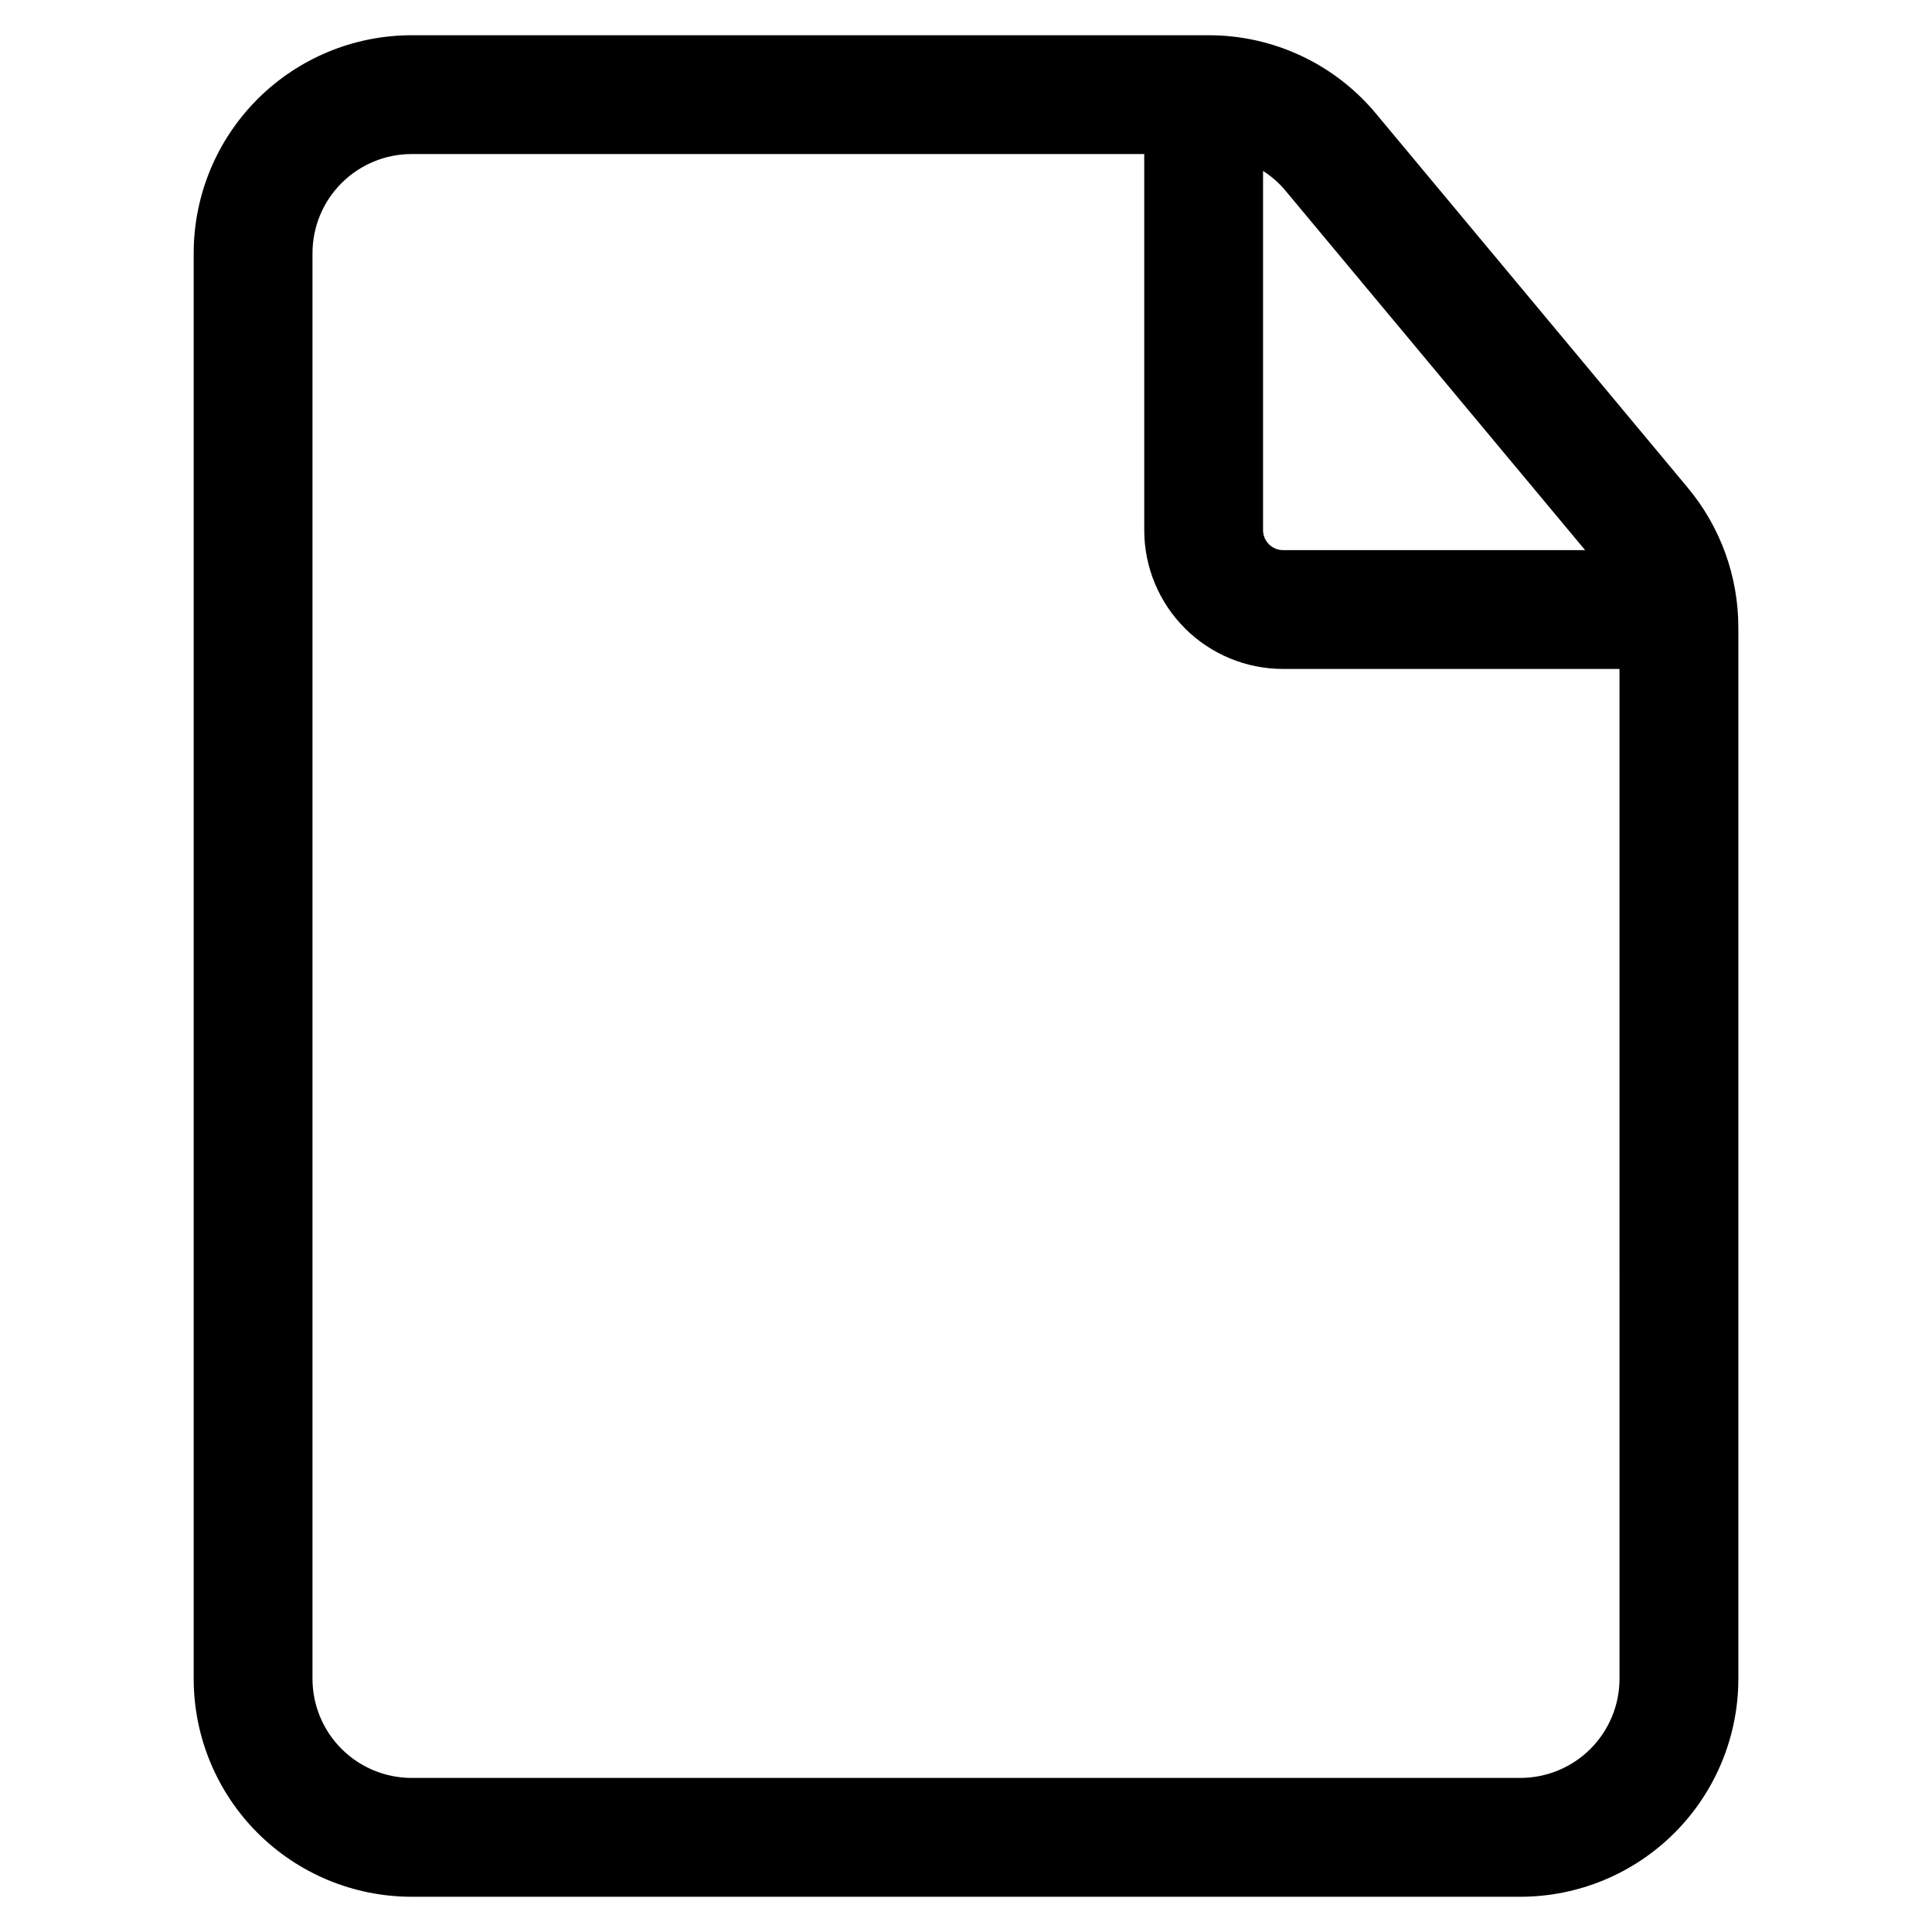 <?xml version="1.0" encoding="UTF-8"?>
<!-- Uploaded to: ICON Repo, www.iconrepo.com, Generator: ICON Repo Mixer Tools -->
<svg fill="#000000" width="800px" height="800px" version="1.1" viewBox="144 144 512 512" xmlns="http://www.w3.org/2000/svg">
 <path d="m464.3 153.34h-211.24c-15.309 0.012-29.984 6.098-40.809 16.922-10.824 10.824-16.91 25.5-16.922 40.809v377.86c0.012 15.309 6.098 29.984 16.922 40.809 10.824 10.824 25.5 16.91 40.809 16.922h293.89c15.309-0.012 29.984-6.098 40.809-16.922s16.91-25.5 16.922-40.809v-278.69c-0.008-13.5-4.738-26.57-13.371-36.949l-82.648-99.164c-10.953-13.184-27.215-20.805-44.355-20.785zm99.773 136.45h-80.105c-2.883-0.031-5.211-2.363-5.246-5.246v-95.242c2.144 1.367 4.074 3.043 5.731 4.977zm-17.129 325.38h-293.89c-6.957-0.012-13.625-2.781-18.543-7.699s-7.688-11.586-7.699-18.543v-377.86c0.012-6.957 2.781-13.625 7.699-18.543 4.918-4.918 11.586-7.688 18.543-7.699h194.18v99.715c0.012 9.738 3.887 19.078 10.773 25.965 6.887 6.887 16.223 10.758 25.961 10.77h89.215l0.004 267.65c-0.012 6.957-2.781 13.625-7.699 18.543s-11.586 7.688-18.543 7.699z"/>
</svg>